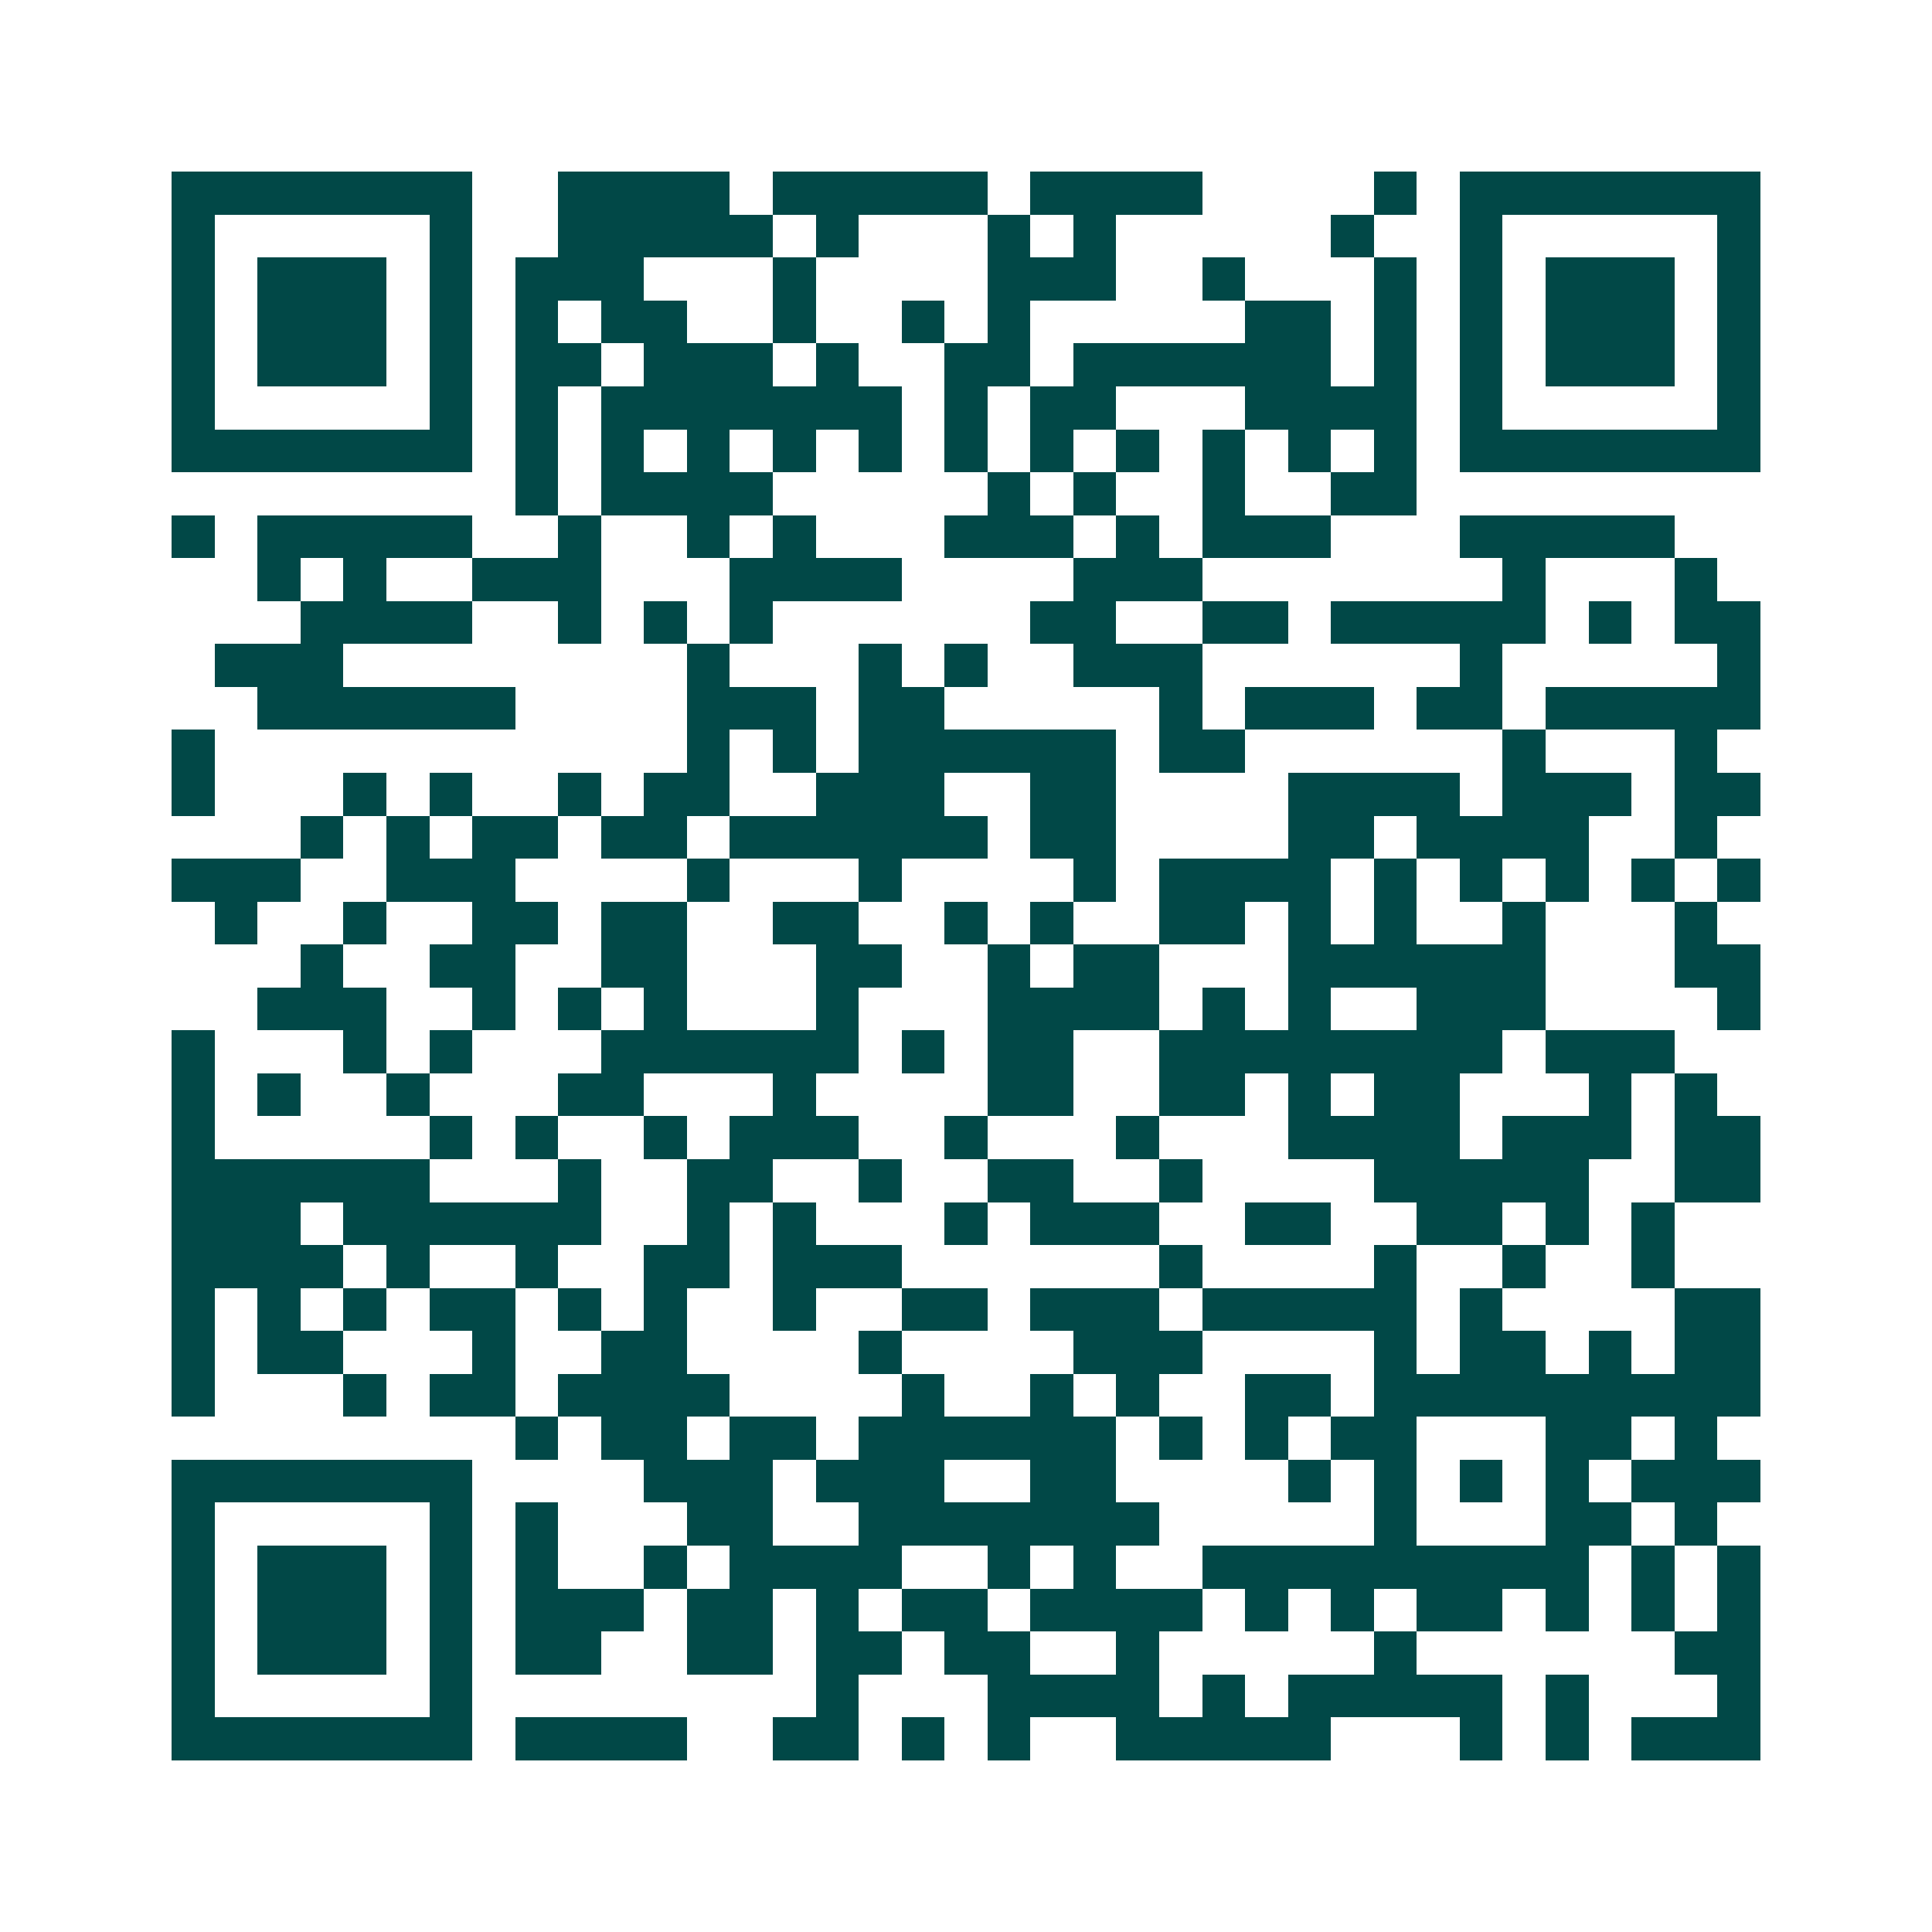 <svg xmlns="http://www.w3.org/2000/svg" width="200" height="200" viewBox="0 0 45 45" shape-rendering="crispEdges"><path fill="#ffffff" d="M0 0h45v45H0z"/><path stroke="#014847" d="M4 4.5h7m2 0h4m1 0h5m1 0h4m4 0h1m1 0h7M4 5.5h1m5 0h1m2 0h5m1 0h1m3 0h1m1 0h1m5 0h1m2 0h1m5 0h1M4 6.5h1m1 0h3m1 0h1m1 0h3m3 0h1m4 0h3m2 0h1m3 0h1m1 0h1m1 0h3m1 0h1M4 7.5h1m1 0h3m1 0h1m1 0h1m1 0h2m2 0h1m2 0h1m1 0h1m5 0h2m1 0h1m1 0h1m1 0h3m1 0h1M4 8.5h1m1 0h3m1 0h1m1 0h2m1 0h3m1 0h1m2 0h2m1 0h6m1 0h1m1 0h1m1 0h3m1 0h1M4 9.5h1m5 0h1m1 0h1m1 0h7m1 0h1m1 0h2m3 0h4m1 0h1m5 0h1M4 10.5h7m1 0h1m1 0h1m1 0h1m1 0h1m1 0h1m1 0h1m1 0h1m1 0h1m1 0h1m1 0h1m1 0h1m1 0h7M12 11.5h1m1 0h4m5 0h1m1 0h1m2 0h1m2 0h2M4 12.5h1m1 0h5m2 0h1m2 0h1m1 0h1m3 0h3m1 0h1m1 0h3m3 0h5M6 13.5h1m1 0h1m2 0h3m3 0h4m4 0h3m7 0h1m3 0h1M7 14.5h4m2 0h1m1 0h1m1 0h1m6 0h2m2 0h2m1 0h5m1 0h1m1 0h2M5 15.5h3m8 0h1m3 0h1m1 0h1m2 0h3m6 0h1m5 0h1M6 16.5h6m4 0h3m1 0h2m5 0h1m1 0h3m1 0h2m1 0h5M4 17.5h1m11 0h1m1 0h1m1 0h6m1 0h2m6 0h1m3 0h1M4 18.5h1m3 0h1m1 0h1m2 0h1m1 0h2m2 0h3m2 0h2m4 0h4m1 0h3m1 0h2M7 19.5h1m1 0h1m1 0h2m1 0h2m1 0h6m1 0h2m4 0h2m1 0h4m2 0h1M4 20.5h3m2 0h3m4 0h1m3 0h1m4 0h1m1 0h4m1 0h1m1 0h1m1 0h1m1 0h1m1 0h1M5 21.5h1m2 0h1m2 0h2m1 0h2m2 0h2m2 0h1m1 0h1m2 0h2m1 0h1m1 0h1m2 0h1m3 0h1M7 22.5h1m2 0h2m2 0h2m3 0h2m2 0h1m1 0h2m3 0h6m3 0h2M6 23.5h3m2 0h1m1 0h1m1 0h1m3 0h1m3 0h4m1 0h1m1 0h1m2 0h3m4 0h1M4 24.5h1m3 0h1m1 0h1m3 0h6m1 0h1m1 0h2m2 0h8m1 0h3M4 25.5h1m1 0h1m2 0h1m3 0h2m3 0h1m4 0h2m2 0h2m1 0h1m1 0h2m3 0h1m1 0h1M4 26.5h1m5 0h1m1 0h1m2 0h1m1 0h3m2 0h1m3 0h1m3 0h4m1 0h3m1 0h2M4 27.5h6m3 0h1m2 0h2m2 0h1m2 0h2m2 0h1m4 0h5m2 0h2M4 28.5h3m1 0h6m2 0h1m1 0h1m3 0h1m1 0h3m2 0h2m2 0h2m1 0h1m1 0h1M4 29.5h4m1 0h1m2 0h1m2 0h2m1 0h3m6 0h1m4 0h1m2 0h1m2 0h1M4 30.5h1m1 0h1m1 0h1m1 0h2m1 0h1m1 0h1m2 0h1m2 0h2m1 0h3m1 0h5m1 0h1m4 0h2M4 31.5h1m1 0h2m3 0h1m2 0h2m4 0h1m4 0h3m4 0h1m1 0h2m1 0h1m1 0h2M4 32.5h1m3 0h1m1 0h2m1 0h4m4 0h1m2 0h1m1 0h1m2 0h2m1 0h9M12 33.5h1m1 0h2m1 0h2m1 0h6m1 0h1m1 0h1m1 0h2m3 0h2m1 0h1M4 34.5h7m4 0h3m1 0h3m2 0h2m4 0h1m1 0h1m1 0h1m1 0h1m1 0h3M4 35.5h1m5 0h1m1 0h1m3 0h2m2 0h7m5 0h1m3 0h2m1 0h1M4 36.5h1m1 0h3m1 0h1m1 0h1m2 0h1m1 0h4m2 0h1m1 0h1m2 0h9m1 0h1m1 0h1M4 37.5h1m1 0h3m1 0h1m1 0h3m1 0h2m1 0h1m1 0h2m1 0h4m1 0h1m1 0h1m1 0h2m1 0h1m1 0h1m1 0h1M4 38.5h1m1 0h3m1 0h1m1 0h2m2 0h2m1 0h2m1 0h2m2 0h1m5 0h1m6 0h2M4 39.5h1m5 0h1m8 0h1m3 0h4m1 0h1m1 0h5m1 0h1m3 0h1M4 40.5h7m1 0h4m2 0h2m1 0h1m1 0h1m2 0h5m3 0h1m1 0h1m1 0h3"/></svg>
